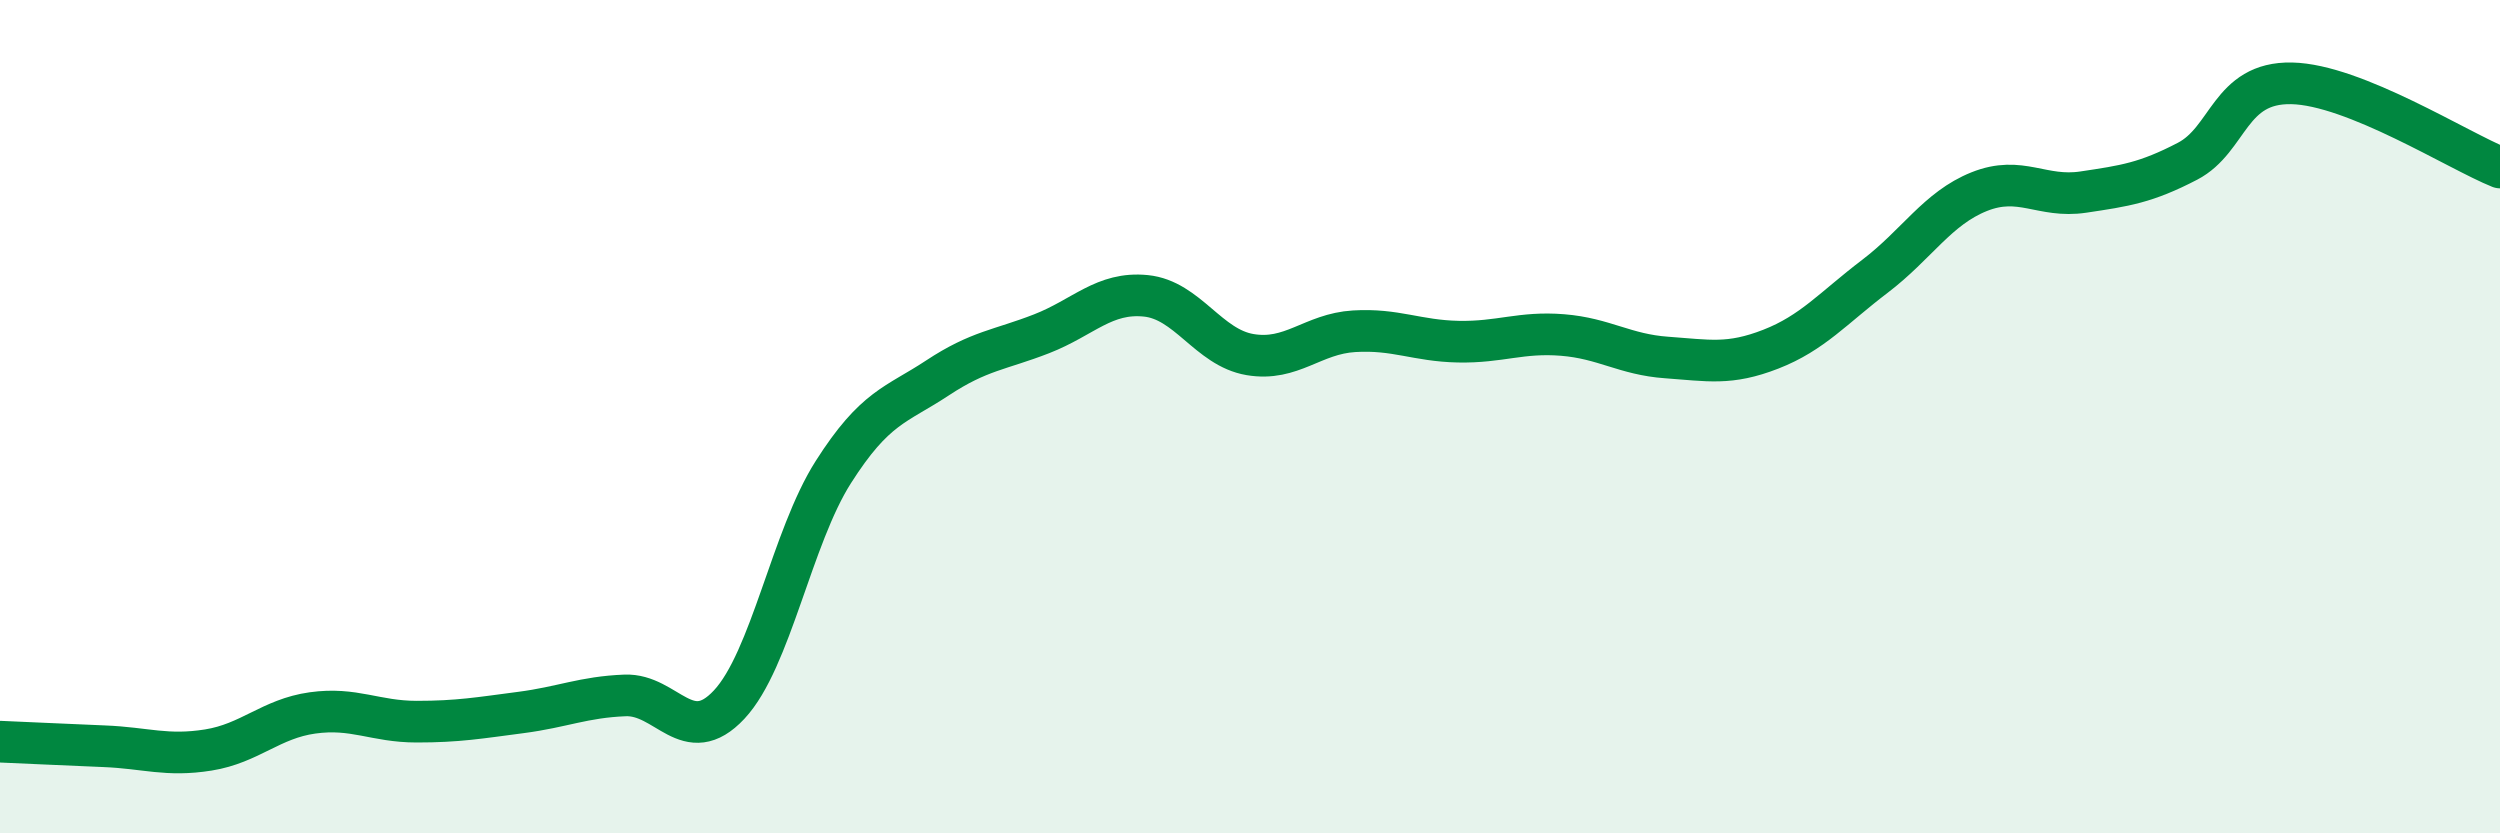 
    <svg width="60" height="20" viewBox="0 0 60 20" xmlns="http://www.w3.org/2000/svg">
      <path
        d="M 0,17.8 C 0.5,17.82 1.5,17.87 2.5,17.91 C 3.5,17.95 4,18.16 5,18 C 6,17.84 6.5,17.25 7.5,17.11 C 8.5,16.97 9,17.32 10,17.32 C 11,17.32 11.5,17.23 12.5,17.1 C 13.5,16.97 14,16.73 15,16.69 C 16,16.65 16.5,17.98 17.5,16.91 C 18.5,15.84 19,12.9 20,11.33 C 21,9.76 21.5,9.73 22.5,9.07 C 23.5,8.41 24,8.4 25,8.01 C 26,7.62 26.5,7 27.5,7.1 C 28.5,7.2 29,8.34 30,8.51 C 31,8.68 31.5,8.01 32.5,7.95 C 33.5,7.89 34,8.18 35,8.2 C 36,8.22 36.5,7.96 37.5,8.04 C 38.5,8.12 39,8.51 40,8.58 C 41,8.65 41.5,8.77 42.5,8.38 C 43.5,7.99 44,7.39 45,6.63 C 46,5.87 46.5,5 47.5,4.6 C 48.5,4.2 49,4.76 50,4.61 C 51,4.46 51.5,4.39 52.5,3.87 C 53.5,3.35 53.5,1.97 55,2 C 56.5,2.03 59,3.62 60,4.02L60 20L0 20Z"
        fill="#008740"
        opacity="0.1"
        stroke-linecap="round"
        stroke-linejoin="round"
      />
      <path
        d="M 0,17.8 C 0.5,17.82 1.5,17.87 2.5,17.91 C 3.5,17.95 4,18.16 5,18 C 6,17.84 6.5,17.25 7.5,17.11 C 8.5,16.97 9,17.32 10,17.32 C 11,17.32 11.5,17.23 12.5,17.1 C 13.5,16.97 14,16.73 15,16.69 C 16,16.65 16.5,17.98 17.5,16.91 C 18.5,15.84 19,12.9 20,11.33 C 21,9.76 21.5,9.73 22.5,9.07 C 23.5,8.41 24,8.4 25,8.01 C 26,7.62 26.5,7 27.5,7.1 C 28.5,7.2 29,8.34 30,8.51 C 31,8.68 31.5,8.01 32.5,7.95 C 33.5,7.89 34,8.18 35,8.2 C 36,8.22 36.5,7.96 37.5,8.04 C 38.5,8.12 39,8.51 40,8.58 C 41,8.65 41.5,8.77 42.5,8.38 C 43.5,7.99 44,7.39 45,6.63 C 46,5.87 46.5,5 47.5,4.6 C 48.5,4.2 49,4.76 50,4.61 C 51,4.46 51.5,4.39 52.5,3.87 C 53.5,3.35 53.5,1.97 55,2 C 56.5,2.03 59,3.62 60,4.02"
        stroke="#008740"
        stroke-width="1"
        fill="none"
        stroke-linecap="round"
        stroke-linejoin="round"
      />
    </svg>
  